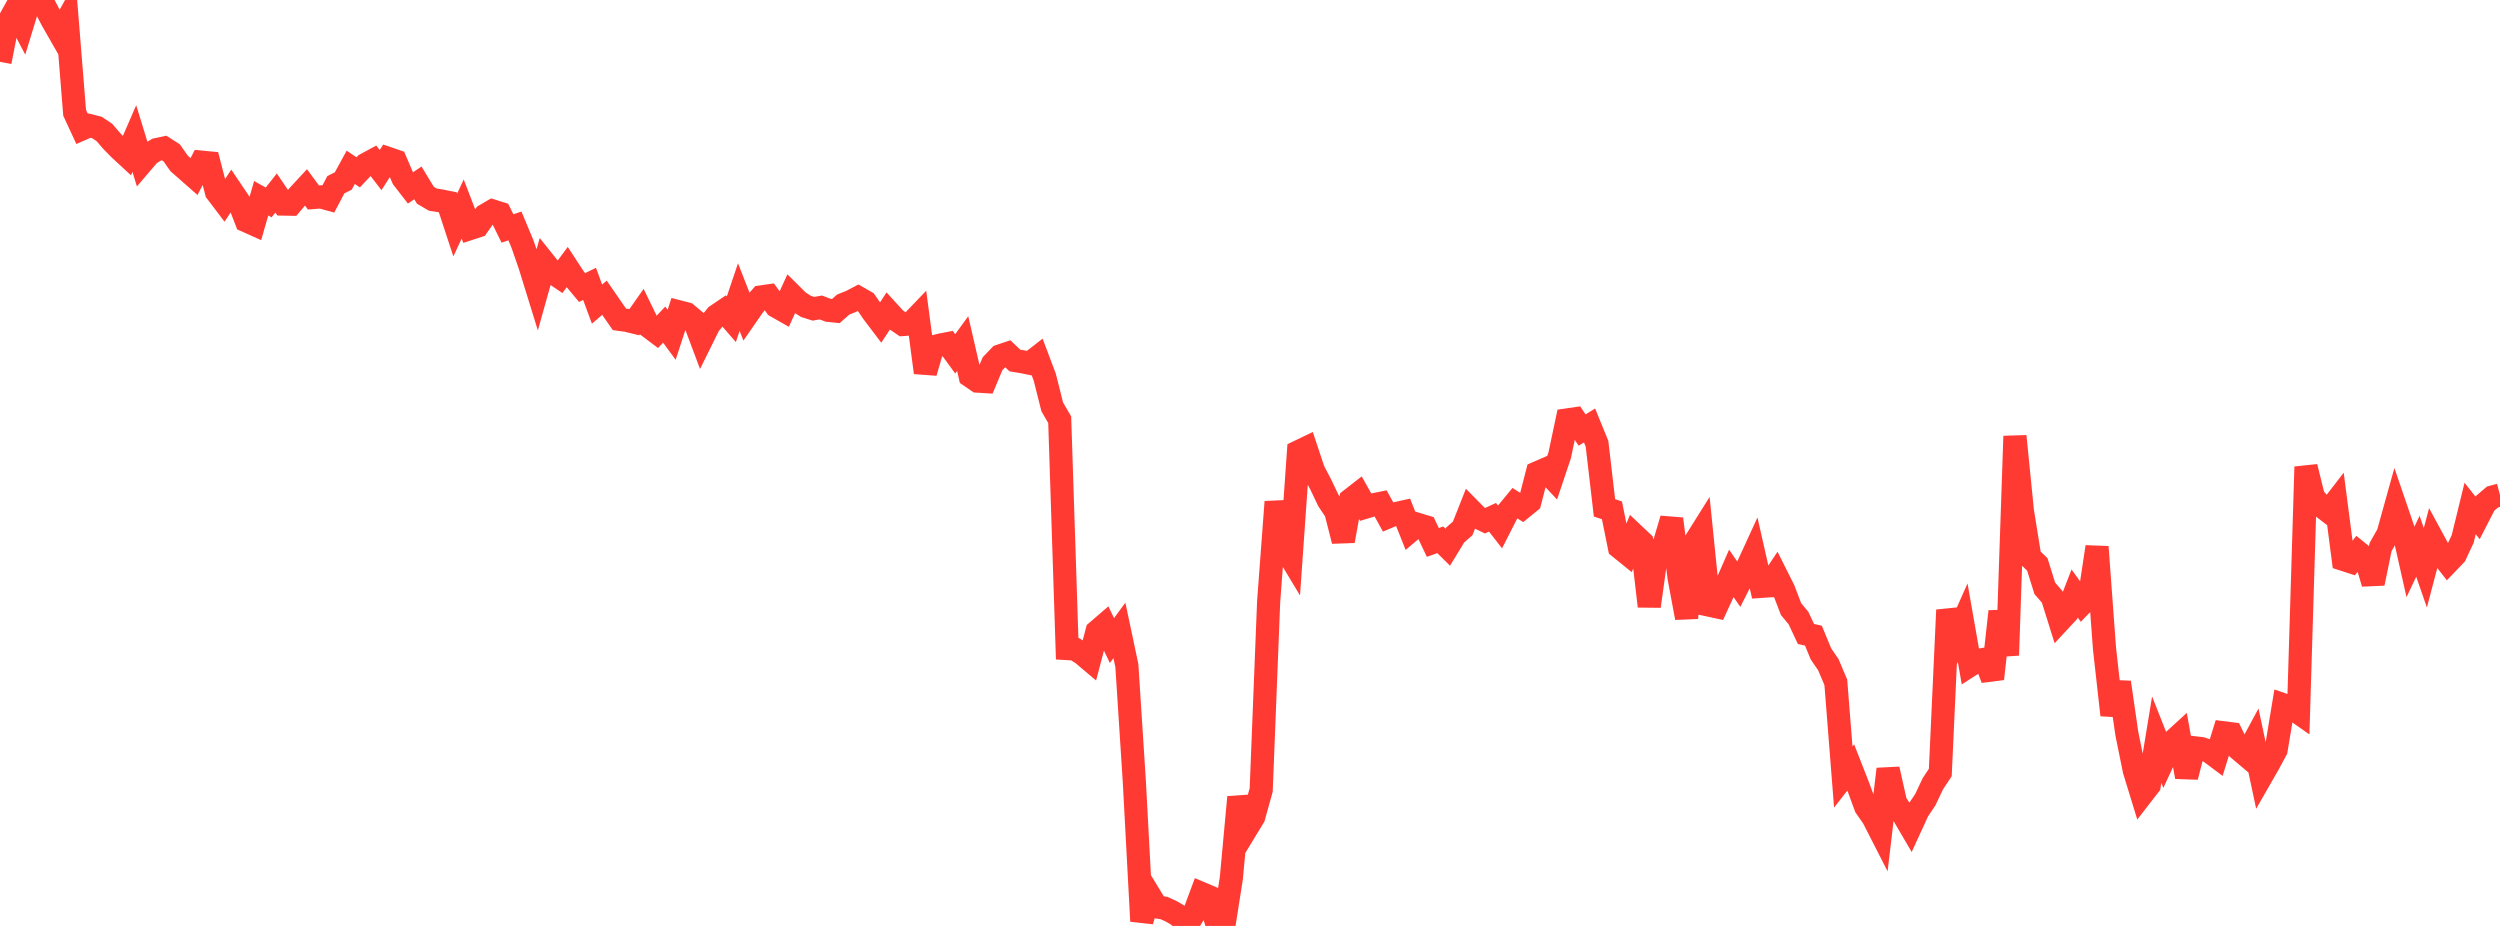 <?xml version="1.0" standalone="no"?>
<!DOCTYPE svg PUBLIC "-//W3C//DTD SVG 1.1//EN" "http://www.w3.org/Graphics/SVG/1.1/DTD/svg11.dtd">

<svg width="135" height="50" viewBox="0 0 135 50" preserveAspectRatio="none" 
  xmlns="http://www.w3.org/2000/svg"
  xmlns:xlink="http://www.w3.org/1999/xlink">


<polyline points="0.0, 3.338 0.403, 1.284 0.806, 0.557 1.209, 1.319 1.612, 0.0 2.015, 0.06 2.418, 0.335 2.821, 1.103 3.224, 1.808 3.627, 1.081 4.03, 6.089 4.433, 6.959 4.836, 6.783 5.239, 6.886 5.642, 7.156 6.045, 7.628 6.448, 8.037 6.851, 8.41 7.254, 7.483 7.657, 8.797 8.06, 8.325 8.463, 8.078 8.866, 7.993 9.269, 8.251 9.672, 8.824 10.075, 9.178 10.478, 9.533 10.881, 8.756 11.284, 8.795 11.687, 10.362 12.09, 10.893 12.493, 10.285 12.896, 10.883 13.299, 11.924 13.701, 12.104 14.104, 10.706 14.507, 10.932 14.91, 10.424 15.313, 11.02 15.716, 11.027 16.119, 10.551 16.522, 10.116 16.925, 10.665 17.328, 10.633 17.731, 10.743 18.134, 9.977 18.537, 9.773 18.94, 9.036 19.343, 9.306 19.746, 8.878 20.149, 8.661 20.552, 9.184 20.955, 8.555 21.358, 8.693 21.761, 9.629 22.164, 10.148 22.567, 9.877 22.97, 10.543 23.373, 10.779 23.776, 10.843 24.179, 10.924 24.582, 12.152 24.985, 11.289 25.388, 12.338 25.791, 12.207 26.194, 11.627 26.597, 11.391 27.0, 11.518 27.403, 12.336 27.806, 12.201 28.209, 13.166 28.612, 14.329 29.015, 15.632 29.418, 14.194 29.821, 14.698 30.224, 14.971 30.627, 14.427 31.03, 15.044 31.433, 15.528 31.836, 15.329 32.239, 16.422 32.642, 16.078 33.045, 16.663 33.448, 17.244 33.851, 17.3 34.254, 17.399 34.657, 16.826 35.06, 17.655 35.463, 17.958 35.866, 17.529 36.269, 18.078 36.672, 16.842 37.075, 16.946 37.478, 17.284 37.881, 18.357 38.284, 17.542 38.687, 17.047 39.09, 16.774 39.493, 17.238 39.896, 16.043 40.299, 17.072 40.701, 16.492 41.104, 16.034 41.507, 15.976 41.91, 16.538 42.313, 16.767 42.716, 15.887 43.119, 16.287 43.522, 16.545 43.925, 16.673 44.328, 16.604 44.731, 16.758 45.134, 16.8 45.537, 16.444 45.94, 16.285 46.343, 16.074 46.746, 16.305 47.149, 16.89 47.552, 17.422 47.955, 16.806 48.358, 17.247 48.761, 17.523 49.164, 17.493 49.567, 17.072 49.97, 20.119 50.373, 18.735 50.776, 18.636 51.179, 18.557 51.582, 19.109 51.985, 18.554 52.388, 20.305 52.791, 20.58 53.194, 20.605 53.597, 19.641 54.0, 19.221 54.403, 19.086 54.806, 19.468 55.209, 19.534 55.612, 19.615 56.015, 19.301 56.418, 20.37 56.821, 21.973 57.224, 22.665 57.627, 35.022 58.03, 35.045 58.433, 35.291 58.836, 35.631 59.239, 34.096 59.642, 33.749 60.045, 34.59 60.448, 34.04 60.851, 35.946 61.254, 42.206 61.657, 49.742 62.06, 48.312 62.463, 48.974 62.866, 49.036 63.269, 49.224 63.672, 49.46 64.075, 50.0 64.478, 49.332 64.881, 48.249 65.284, 48.42 65.687, 49.818 66.09, 49.975 66.493, 47.418 66.896, 43.045 67.299, 44.772 67.701, 44.11 68.104, 42.66 68.507, 32.488 68.91, 27.1 69.313, 29.469 69.716, 30.138 70.119, 24.392 70.522, 24.198 70.925, 25.408 71.328, 26.179 71.731, 27.024 72.134, 27.629 72.537, 29.212 72.94, 26.979 73.343, 26.665 73.746, 27.384 74.149, 27.263 74.552, 27.181 74.955, 27.912 75.358, 27.742 75.761, 27.651 76.164, 28.66 76.567, 28.32 76.97, 28.442 77.373, 29.292 77.776, 29.149 78.179, 29.548 78.582, 28.887 78.985, 28.534 79.388, 27.514 79.791, 27.923 80.194, 28.117 80.597, 27.933 81.0, 28.451 81.403, 27.66 81.806, 27.171 82.209, 27.425 82.612, 27.096 83.015, 25.531 83.418, 25.356 83.821, 25.785 84.224, 24.583 84.627, 22.677 85.03, 22.618 85.433, 23.222 85.836, 22.976 86.239, 23.965 86.642, 27.424 87.045, 27.557 87.448, 29.554 87.851, 29.88 88.254, 28.885 88.657, 29.266 89.06, 32.738 89.463, 29.825 89.866, 29.384 90.269, 28.021 90.672, 31.207 91.075, 33.363 91.478, 29.352 91.881, 28.709 92.284, 32.675 92.687, 32.762 93.09, 31.883 93.493, 30.962 93.896, 31.55 94.299, 30.757 94.701, 29.881 95.104, 31.664 95.507, 31.637 95.91, 31.034 96.313, 31.838 96.716, 32.889 97.119, 33.376 97.522, 34.235 97.925, 34.326 98.328, 35.304 98.731, 35.894 99.134, 36.845 99.537, 41.958 99.94, 41.442 100.343, 42.471 100.746, 43.569 101.149, 44.148 101.552, 44.937 101.955, 41.532 102.358, 43.332 102.761, 43.97 103.164, 44.658 103.567, 43.779 103.97, 43.177 104.373, 42.323 104.776, 41.715 105.179, 32.942 105.582, 34.532 105.985, 33.628 106.388, 35.924 106.791, 35.665 107.194, 35.596 107.597, 36.656 108.0, 33.018 108.403, 35.383 108.806, 23.554 109.209, 27.592 109.612, 30.09 110.015, 30.479 110.418, 31.769 110.821, 32.234 111.224, 33.521 111.627, 33.087 112.03, 32.049 112.433, 32.606 112.836, 32.188 113.239, 29.531 113.642, 35.012 114.045, 38.612 114.448, 36.846 114.851, 39.626 115.254, 41.608 115.657, 42.92 116.06, 42.4 116.463, 39.942 116.866, 40.962 117.269, 40.09 117.672, 39.722 118.075, 41.953 118.478, 40.379 118.881, 40.425 119.284, 40.567 119.687, 40.868 120.09, 39.573 120.493, 39.624 120.896, 40.458 121.299, 40.799 121.701, 40.053 122.104, 41.945 122.507, 41.242 122.91, 40.495 123.313, 38.063 123.716, 38.201 124.119, 38.483 124.522, 25.209 124.925, 26.836 125.328, 27.314 125.731, 27.622 126.134, 27.1 126.537, 30.206 126.94, 30.337 127.343, 29.822 127.746, 30.149 128.149, 31.501 128.552, 29.537 128.955, 28.827 129.358, 27.379 129.761, 28.557 130.164, 30.345 130.567, 29.499 130.97, 30.66 131.373, 29.124 131.776, 29.867 132.179, 30.383 132.582, 29.962 132.985, 29.103 133.388, 27.458 133.791, 27.967 134.194, 27.182 134.597, 26.838 135.0, 26.73" fill="none" stroke="#ff3a33" stroke-width="1.25"/>

</svg>